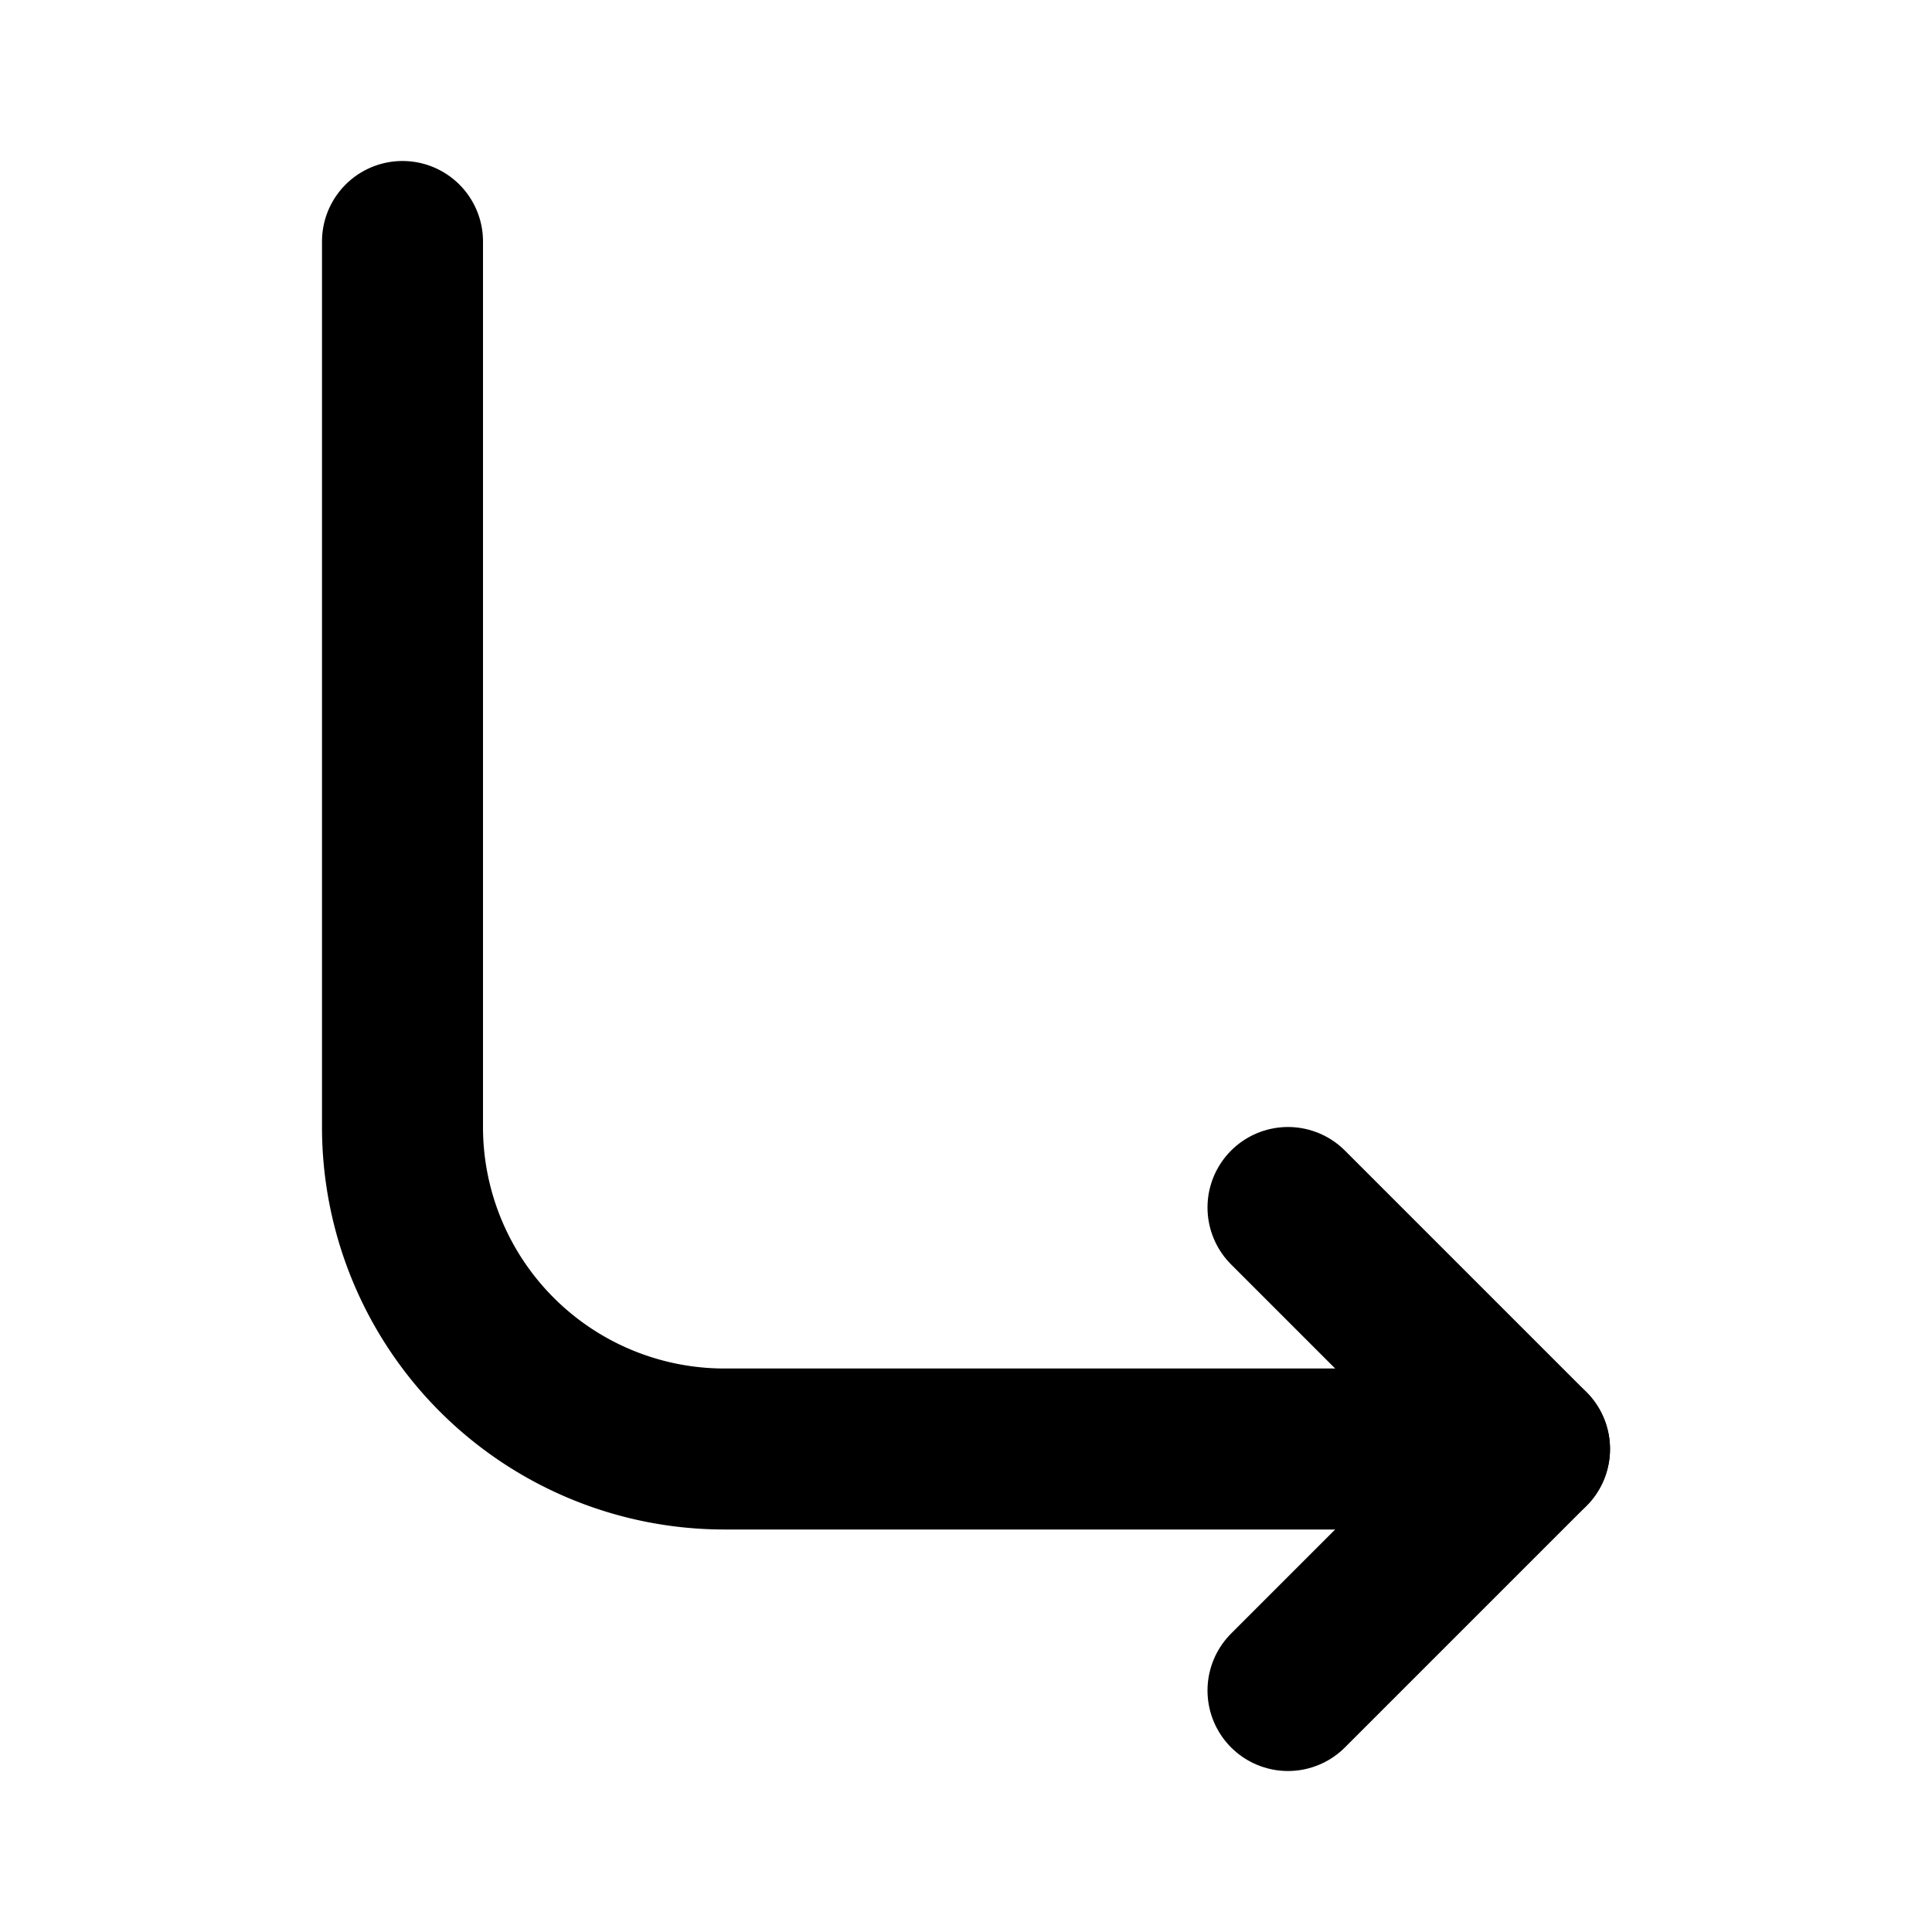 <?xml version="1.0" encoding="utf-8"?>
<svg fill="#000000" width="800px" height="800px" viewBox="0 0 24 24" id="turn-right-down-direction-round" data-name="Flat Line" xmlns="http://www.w3.org/2000/svg" class="icon flat-line"><path id="primary" d="M19,18H9a4,4,0,0,1-4-4V3" style="fill: none; stroke: rgb(0, 0, 0); stroke-linecap: round; stroke-linejoin: round; stroke-width: 2;"></path><polyline id="primary-2" data-name="primary" points="16 21 19 18 16 15" style="fill: none; stroke: rgb(0, 0, 0); stroke-linecap: round; stroke-linejoin: round; stroke-width: 2;"></polyline></svg>